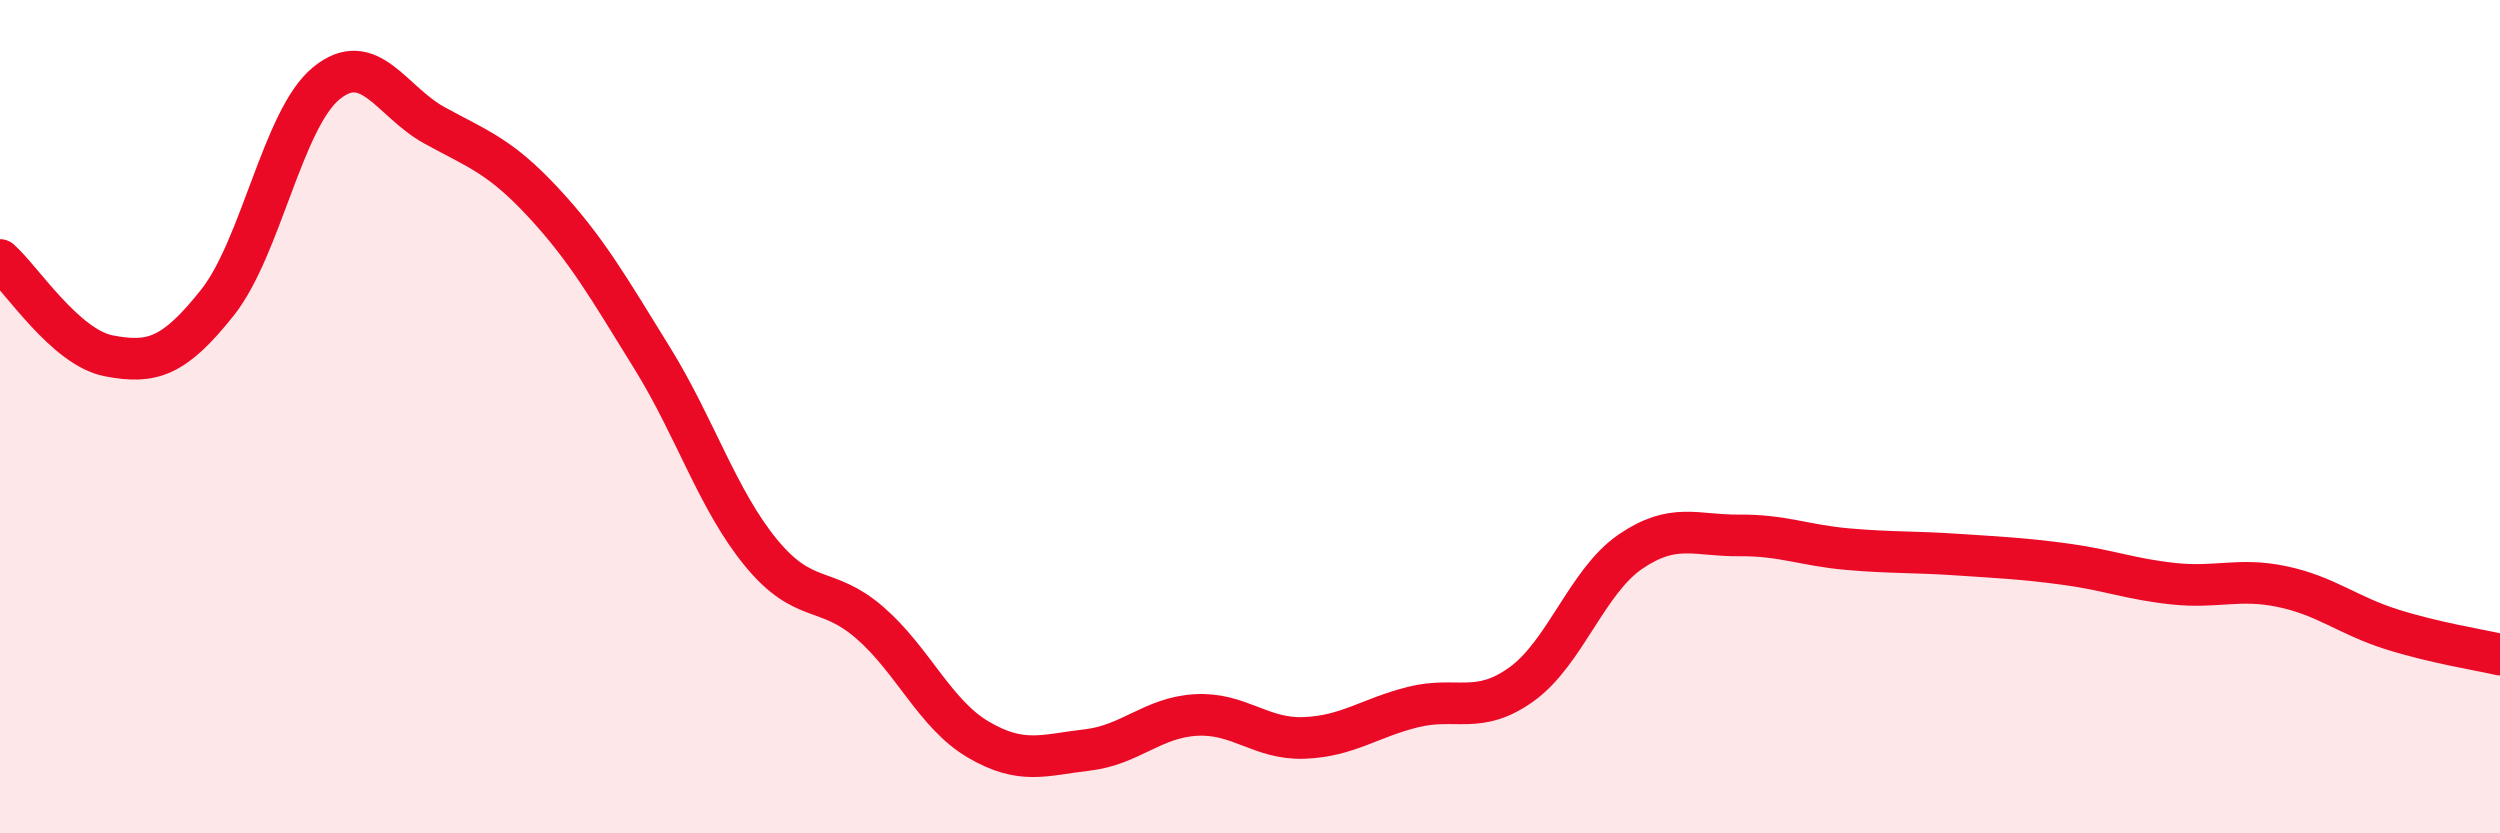 
    <svg width="60" height="20" viewBox="0 0 60 20" xmlns="http://www.w3.org/2000/svg">
      <path
        d="M 0,6.24 C 0.52,6.7 1.57,8.34 2.61,8.54 C 3.65,8.74 4.18,8.57 5.22,7.26 C 6.26,5.95 6.79,2.85 7.83,2 C 8.87,1.15 9.39,2.44 10.43,3.01 C 11.47,3.58 12,3.74 13.04,4.86 C 14.08,5.98 14.61,6.91 15.65,8.59 C 16.69,10.27 17.22,11.99 18.26,13.26 C 19.3,14.53 19.83,14.04 20.87,14.94 C 21.91,15.84 22.44,17.14 23.48,17.75 C 24.52,18.36 25.05,18.12 26.09,18 C 27.13,17.88 27.66,17.22 28.7,17.16 C 29.74,17.1 30.26,17.75 31.3,17.71 C 32.34,17.67 32.87,17.23 33.91,16.97 C 34.95,16.71 35.48,17.17 36.52,16.42 C 37.56,15.67 38.09,13.95 39.13,13.24 C 40.17,12.53 40.7,12.86 41.74,12.85 C 42.78,12.84 43.31,13.09 44.35,13.18 C 45.39,13.27 45.92,13.24 46.96,13.31 C 48,13.38 48.53,13.4 49.57,13.54 C 50.61,13.68 51.13,13.9 52.17,14.01 C 53.21,14.12 53.74,13.86 54.78,14.08 C 55.82,14.3 56.35,14.77 57.39,15.1 C 58.43,15.43 59.48,15.59 60,15.71L60 20L0 20Z"
        fill="#EB0A25"
        opacity="0.1"
        stroke-linecap="round"
        stroke-linejoin="round"
      />
      <path
        d="M 0,6.24 C 0.52,6.7 1.57,8.34 2.61,8.54 C 3.65,8.74 4.18,8.57 5.22,7.26 C 6.26,5.95 6.79,2.85 7.83,2 C 8.87,1.15 9.39,2.44 10.43,3.01 C 11.47,3.58 12,3.74 13.04,4.86 C 14.08,5.98 14.61,6.91 15.65,8.59 C 16.69,10.27 17.22,11.99 18.26,13.26 C 19.3,14.53 19.83,14.04 20.87,14.94 C 21.91,15.84 22.44,17.14 23.48,17.75 C 24.52,18.36 25.05,18.12 26.09,18 C 27.13,17.88 27.66,17.22 28.7,17.16 C 29.74,17.1 30.26,17.75 31.3,17.71 C 32.34,17.67 32.87,17.23 33.91,16.97 C 34.95,16.71 35.48,17.17 36.52,16.42 C 37.56,15.67 38.09,13.95 39.13,13.24 C 40.17,12.53 40.7,12.86 41.74,12.85 C 42.78,12.84 43.31,13.09 44.35,13.18 C 45.39,13.27 45.92,13.24 46.96,13.31 C 48,13.38 48.53,13.4 49.57,13.54 C 50.61,13.68 51.13,13.9 52.17,14.01 C 53.21,14.12 53.74,13.86 54.78,14.08 C 55.82,14.3 56.35,14.77 57.39,15.1 C 58.43,15.43 59.48,15.59 60,15.71"
        stroke="#EB0A25"
        stroke-width="1"
        fill="none"
        stroke-linecap="round"
        stroke-linejoin="round"
      />
    </svg>
  